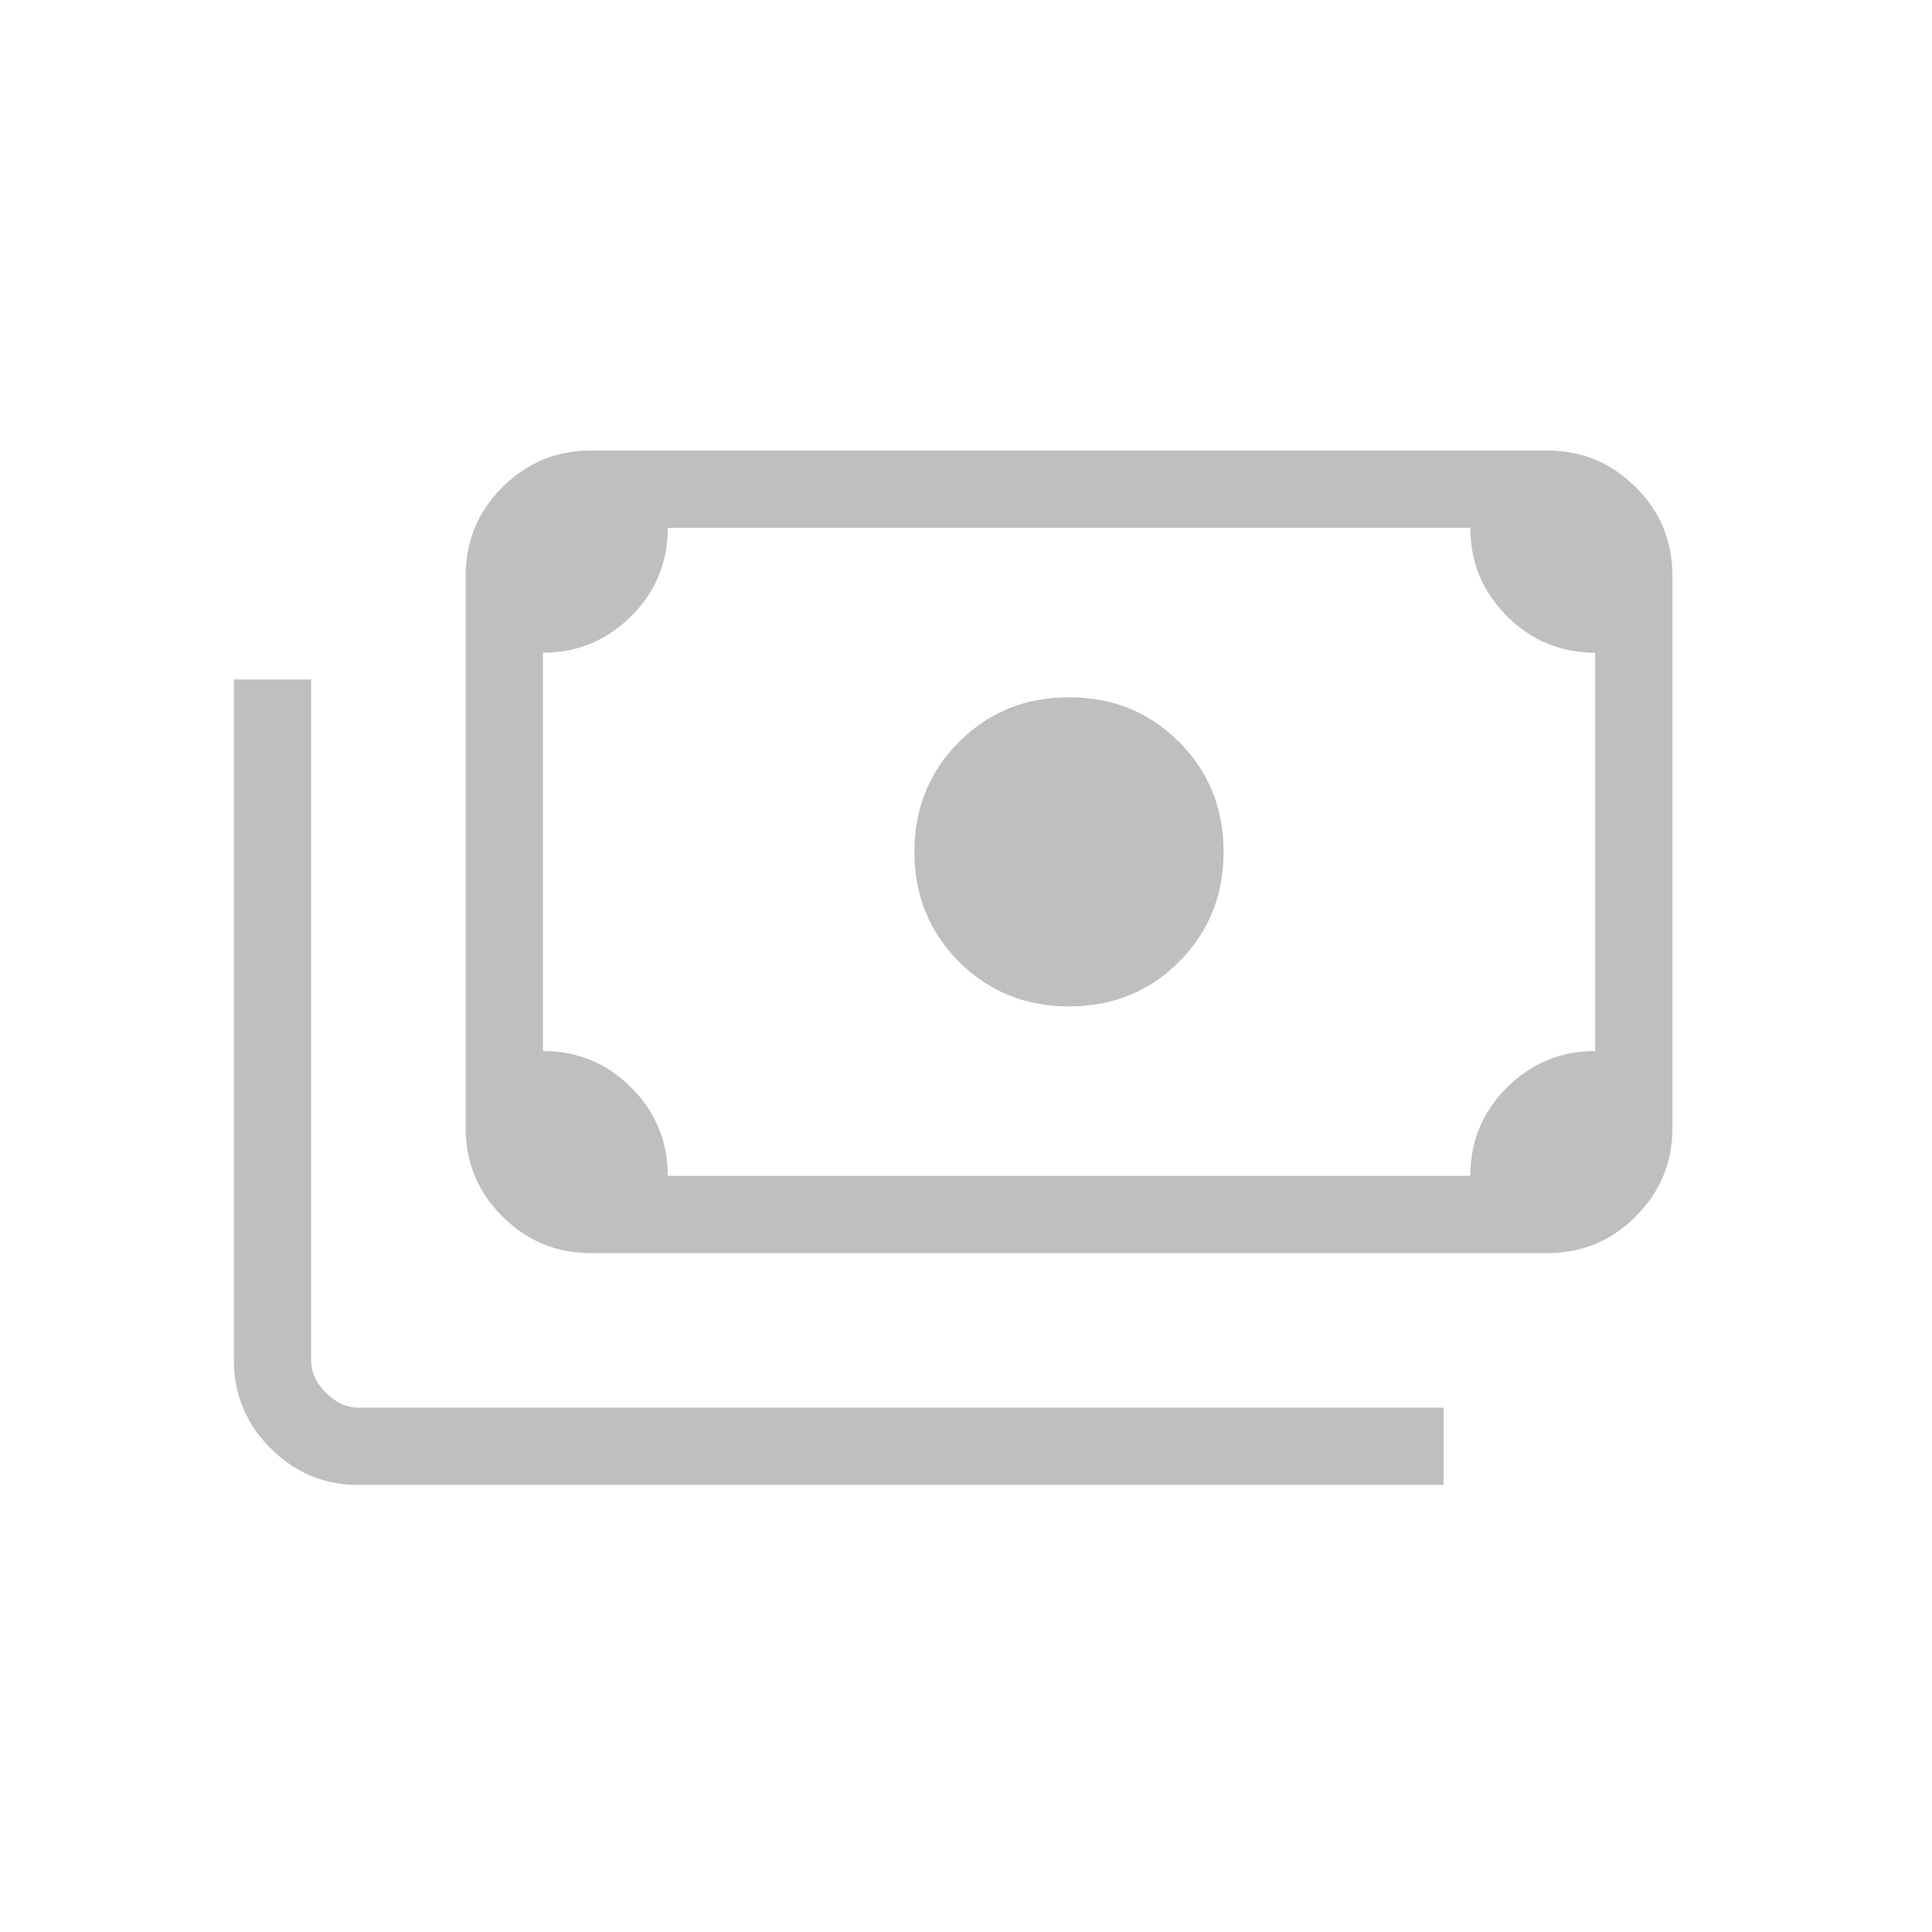 <svg xmlns="http://www.w3.org/2000/svg" width="25" height="25" viewBox="0 0 25 25" fill="none">
    <path d="M13.833 13.023C13.269 13.023 12.795 12.83 12.41 12.446C12.026 12.061 11.833 11.587 11.833 11.023C11.833 10.459 12.026 9.984 12.41 9.6C12.795 9.215 13.269 9.023 13.833 9.023C14.398 9.023 14.872 9.215 15.256 9.6C15.641 9.984 15.833 10.459 15.833 11.023C15.833 11.587 15.641 12.061 15.256 12.446C14.872 12.83 14.398 13.023 13.833 13.023ZM7.641 16.215C7.197 16.215 6.817 16.057 6.5 15.74C6.184 15.424 6.026 15.044 6.026 14.6V7.446C6.026 7.002 6.184 6.621 6.5 6.305C6.817 5.989 7.197 5.83 7.641 5.83H20.026C20.47 5.83 20.85 5.989 21.167 6.305C21.483 6.621 21.641 7.002 21.641 7.446V14.6C21.641 15.044 21.483 15.424 21.167 15.74C20.85 16.057 20.47 16.215 20.026 16.215H7.641ZM8.641 15.215H19.026C19.026 14.768 19.184 14.386 19.5 14.072C19.817 13.757 20.197 13.6 20.641 13.6V8.446C20.194 8.446 19.813 8.288 19.498 7.971C19.183 7.655 19.026 7.275 19.026 6.83H8.641C8.641 7.278 8.483 7.659 8.167 7.974C7.85 8.288 7.47 8.446 7.026 8.446V13.6C7.473 13.6 7.854 13.758 8.169 14.074C8.484 14.39 8.641 14.771 8.641 15.215ZM18.68 19.215H4.641C4.197 19.215 3.817 19.057 3.5 18.74C3.184 18.424 3.026 18.044 3.026 17.6V8.792H4.026V17.6C4.026 17.753 4.09 17.895 4.218 18.023C4.346 18.151 4.487 18.215 4.641 18.215H18.68V19.215ZM7.641 15.215H7.026V6.83H7.641C7.475 6.83 7.33 6.891 7.208 7.013C7.087 7.135 7.026 7.279 7.026 7.446V14.6C7.026 14.766 7.087 14.911 7.208 15.032C7.33 15.154 7.475 15.215 7.641 15.215Z" fill="#BFBFBF"/>
</svg>